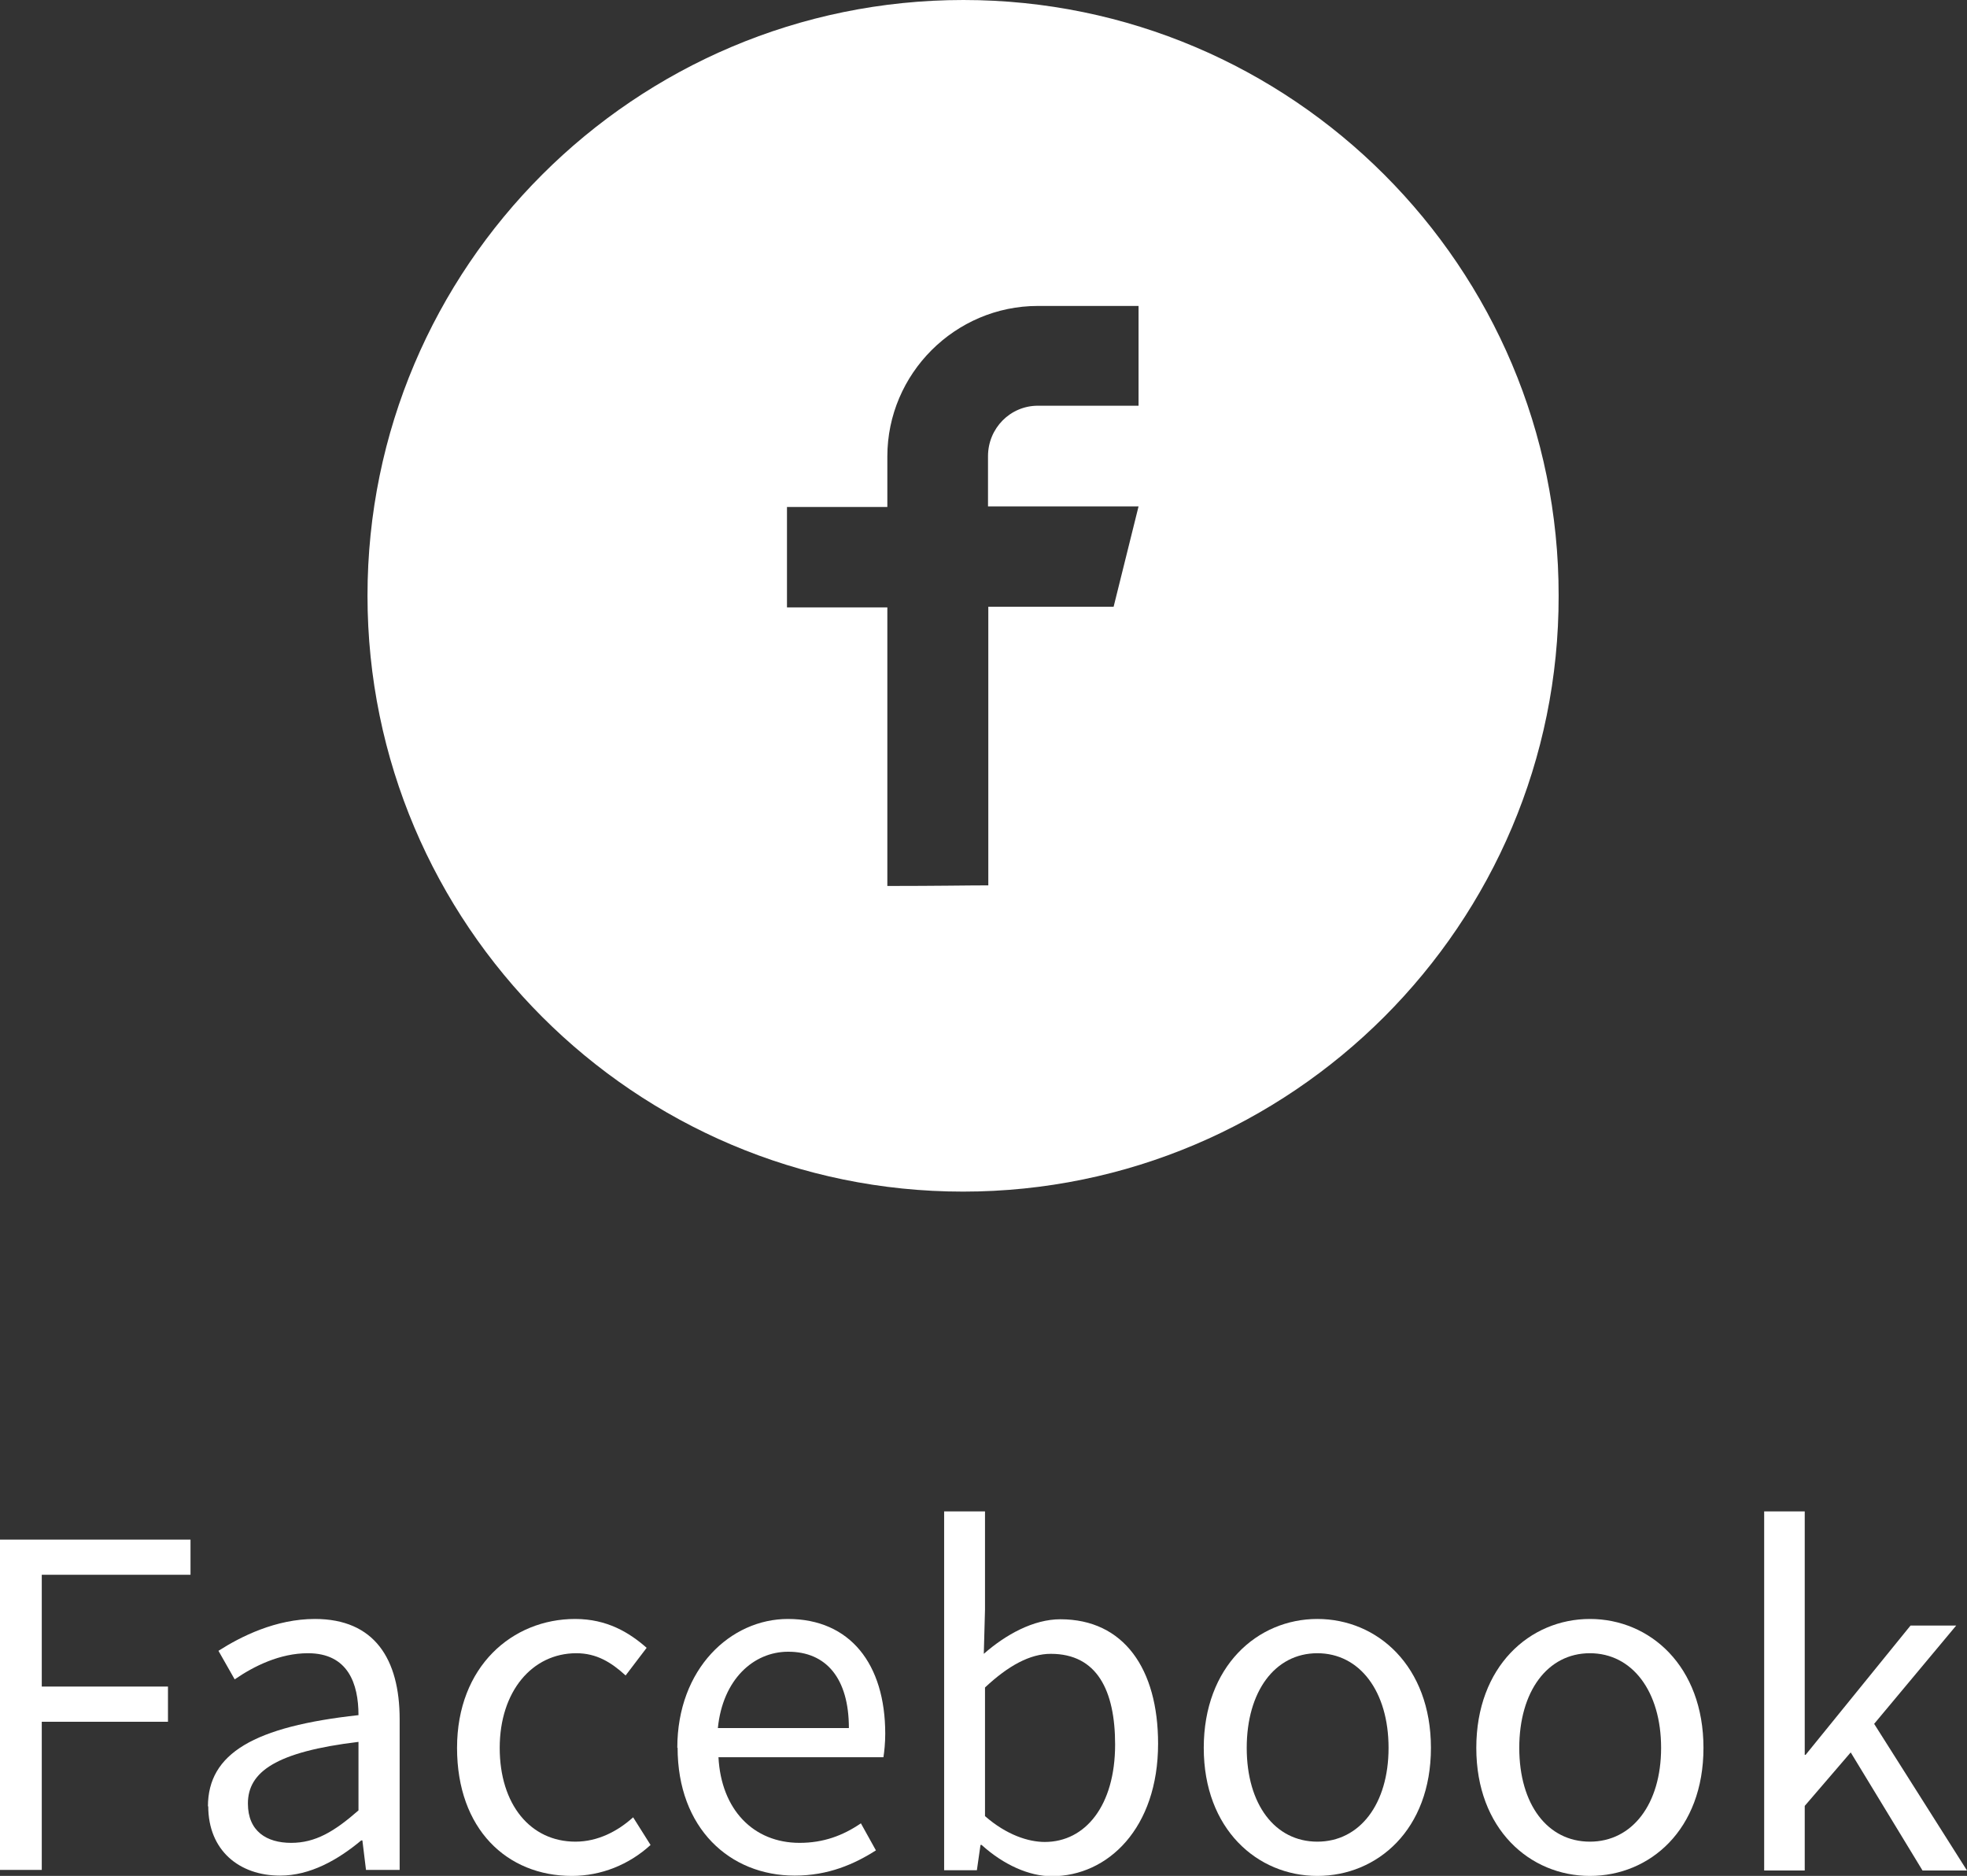 <?xml version="1.0" encoding="UTF-8"?><svg xmlns="http://www.w3.org/2000/svg" viewBox="0 0 65.46 62.42"><rect x="0" y="0" width="65.46" height="62.42" fill="#333333" stroke="none"/><defs><style>.d{fill:#fff;}</style></defs><g id="a"/><g id="b"><g id="c"><g><g><path class="d" d="M0,51.23H6.34v1.17H1.39v3.72H5.59v1.17H1.39v4.93H0v-11Z"/><path class="d" d="M6.92,60.11c0-1.77,1.54-2.66,5.01-3.04,0-1.05-.35-2.06-1.68-2.06-.94,0-1.8,.43-2.44,.87l-.54-.95c.75-.48,1.91-1.06,3.21-1.06,1.98,0,2.82,1.33,2.82,3.34v5.01h-1.12l-.12-.98h-.04c-.78,.65-1.7,1.17-2.7,1.17-1.36,0-2.39-.84-2.39-2.31Zm5.01,.13v-2.28c-2.75,.33-3.68,1-3.68,2.05,0,.93,.63,1.31,1.44,1.31s1.44-.38,2.24-1.08Z"/><path class="d" d="M15.21,58.16c0-2.71,1.84-4.29,3.93-4.29,1.06,0,1.8,.45,2.38,.96l-.7,.92c-.48-.44-.97-.74-1.64-.74-1.47,0-2.55,1.27-2.55,3.15s1.02,3.12,2.52,3.12c.75,0,1.41-.35,1.92-.81l.58,.92c-.72,.66-1.65,1.03-2.62,1.03-2.16,0-3.82-1.56-3.82-4.26Z"/><path class="d" d="M22.54,58.16c0-2.64,1.78-4.29,3.68-4.29,2.07,0,3.24,1.5,3.24,3.82,0,.3-.03,.59-.06,.78h-5.49c.09,1.74,1.16,2.85,2.7,2.85,.79,0,1.44-.24,2.04-.65l.5,.9c-.72,.46-1.59,.84-2.7,.84-2.16,0-3.9-1.57-3.9-4.26Zm5.71-.66c0-1.65-.75-2.54-2.02-2.54-1.16,0-2.18,.93-2.34,2.54h4.36Z"/><path class="d" d="M32.67,61.39h-.04l-.12,.84h-1.09v-11.94h1.36v3.27l-.04,1.47c.73-.64,1.65-1.15,2.55-1.15,2.11,0,3.25,1.65,3.25,4.14,0,2.8-1.66,4.41-3.54,4.41-.75,0-1.6-.38-2.32-1.03Zm4.44-3.34c0-1.8-.6-3.02-2.14-3.02-.69,0-1.41,.39-2.19,1.12v4.28c.72,.63,1.45,.86,1.99,.86,1.35,0,2.34-1.21,2.34-3.24Z"/><path class="d" d="M40.06,58.16c0-2.71,1.78-4.29,3.78-4.29s3.78,1.57,3.78,4.29-1.78,4.26-3.78,4.26-3.78-1.56-3.78-4.26Zm6.15,0c0-1.88-.96-3.15-2.37-3.15s-2.35,1.27-2.35,3.15,.94,3.12,2.35,3.12,2.37-1.25,2.37-3.12Z"/><path class="d" d="M49.13,58.16c0-2.71,1.78-4.29,3.78-4.29s3.78,1.57,3.78,4.29-1.78,4.26-3.78,4.26-3.78-1.56-3.78-4.26Zm6.15,0c0-1.88-.96-3.15-2.37-3.15s-2.35,1.27-2.35,3.15,.94,3.12,2.35,3.12,2.37-1.25,2.37-3.12Z"/><path class="d" d="M58.71,50.29h1.35v8.1h.03l3.49-4.3h1.52l-2.73,3.27,3.09,4.88h-1.48l-2.39-3.93-1.53,1.78v2.15h-1.35v-11.94Z"/></g><path class="d" d="M32.06,0C21.12,0,12.23,8.89,12.23,19.82s8.89,19.83,19.82,19.83,19.84-8.9,19.82-19.83C51.88,8.89,42.99,0,32.06,0Zm5.83,13.5h-3.35c-.92,0-1.66,.75-1.66,1.68v1.67h5.01l-.83,3.34h-4.17v9.27c-.71,0-1.68,.02-3.36,.02v-9.27h-3.34v-3.34h3.34v-1.68c0-2.76,2.26-5.01,5.01-5.01h3.35v3.32Z"/></g></g></g></svg>